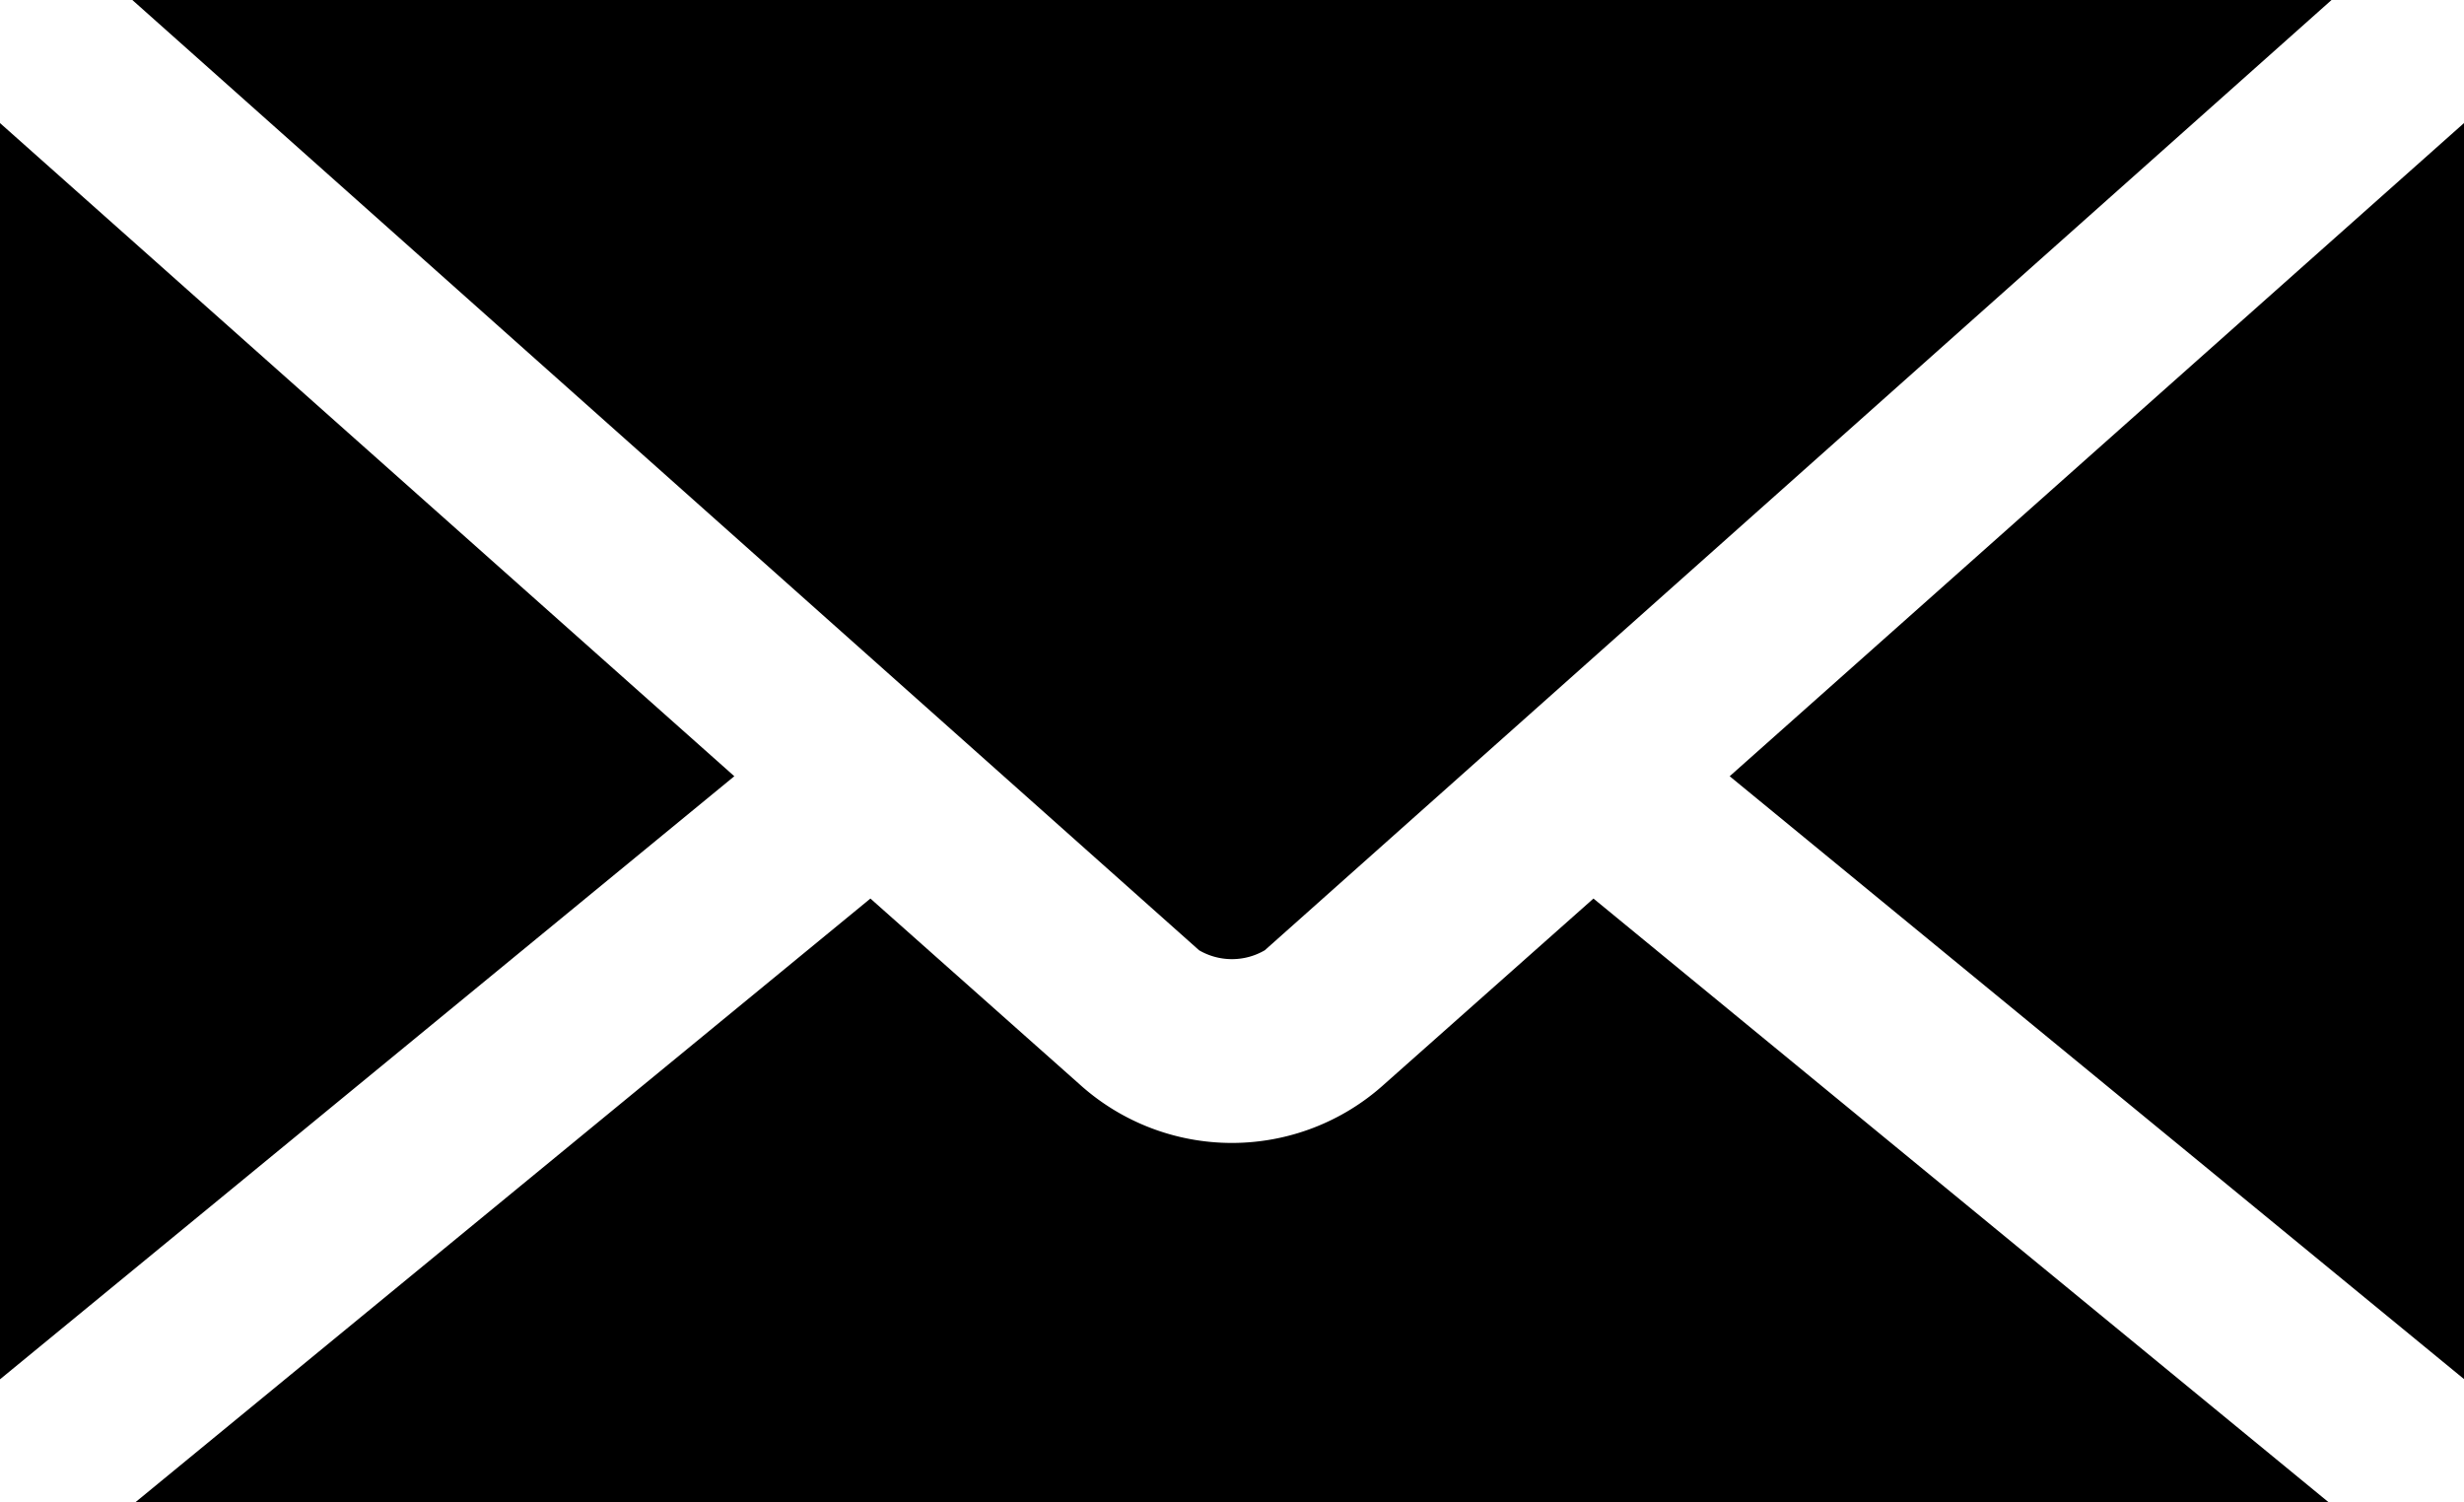<svg xmlns="http://www.w3.org/2000/svg" width="19.68" height="12" viewBox="0 0 19.68 12">
  <path id="Email" d="M10.057,25l8.52,7.59a.521.521,0,0,0,.525,0L27.622,25ZM9,25.983V36.017L14.865,31.2Zm19.68,0L22.815,31.2l5.865,4.815ZM15.952,32.177,10.08,37H27.6l-5.873-4.823-1.673,1.485a1.814,1.814,0,0,1-2.43,0Z" transform="translate(-9 -25)"/>
</svg>
